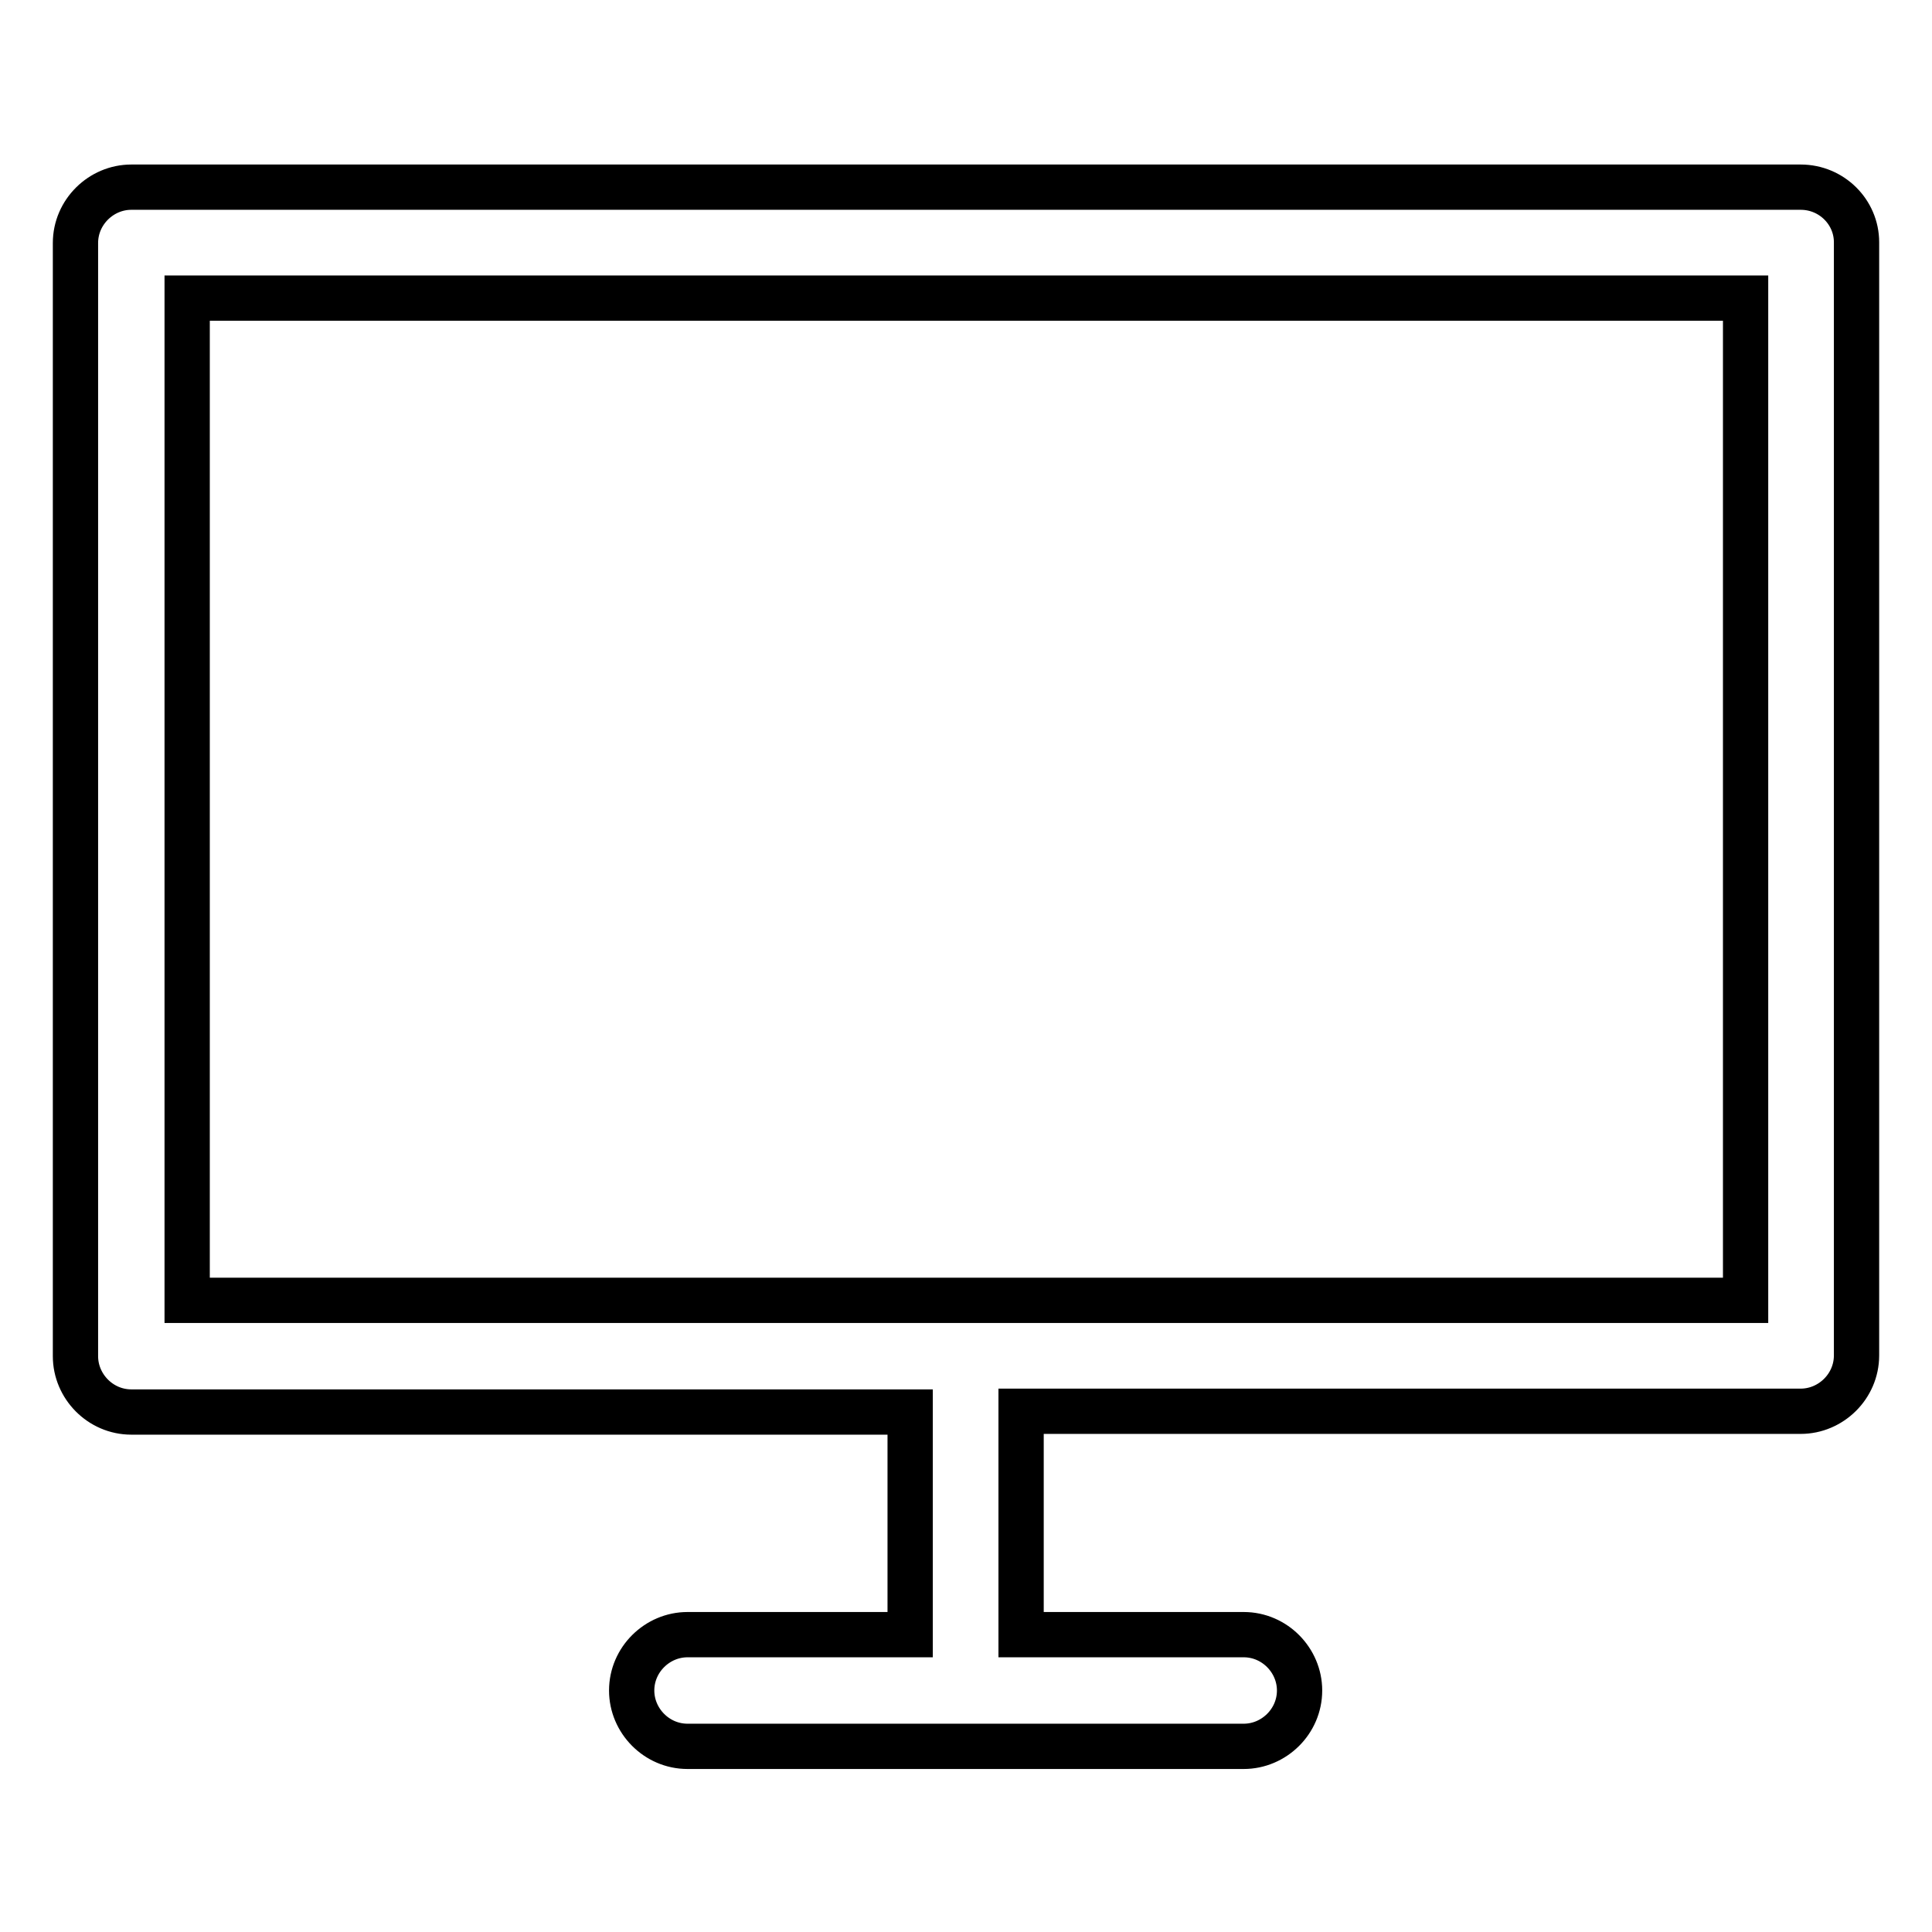 <?xml version="1.0" encoding="utf-8"?>
<!-- Svg Vector Icons : http://www.onlinewebfonts.com/icon -->
<!DOCTYPE svg PUBLIC "-//W3C//DTD SVG 1.1//EN" "http://www.w3.org/Graphics/SVG/1.1/DTD/svg11.dtd">
<svg version="1.1" xmlns="http://www.w3.org/2000/svg" xmlns:xlink="http://www.w3.org/1999/xlink" x="0px" y="0px" viewBox="0 0 256 256" enable-background="new 0 0 256 256" xml:space="preserve">
<g><g><path stroke-width="6" fill-opacity="0" stroke="#000000"  d="M238.6,24.8H17.4c-4,0-7.4,3.3-7.4,7.4v147.5c0,4,3.3,7.4,7.4,7.4h103.2v29.5H91.1c-4,0-7.4,3.3-7.4,7.4c0,4,3.3,7.4,7.4,7.4h73.7c4,0,7.4-3.3,7.4-7.4c0-4-3.3-7.4-7.4-7.4h-29.5V187h103.3c4,0,7.4-3.3,7.4-7.4V32.1C246,28.1,242.7,24.8,238.6,24.8L238.6,24.8z M231.3,172.3H24.8V39.5h206.5V172.3L231.3,172.3z"/></g></g>
</svg>